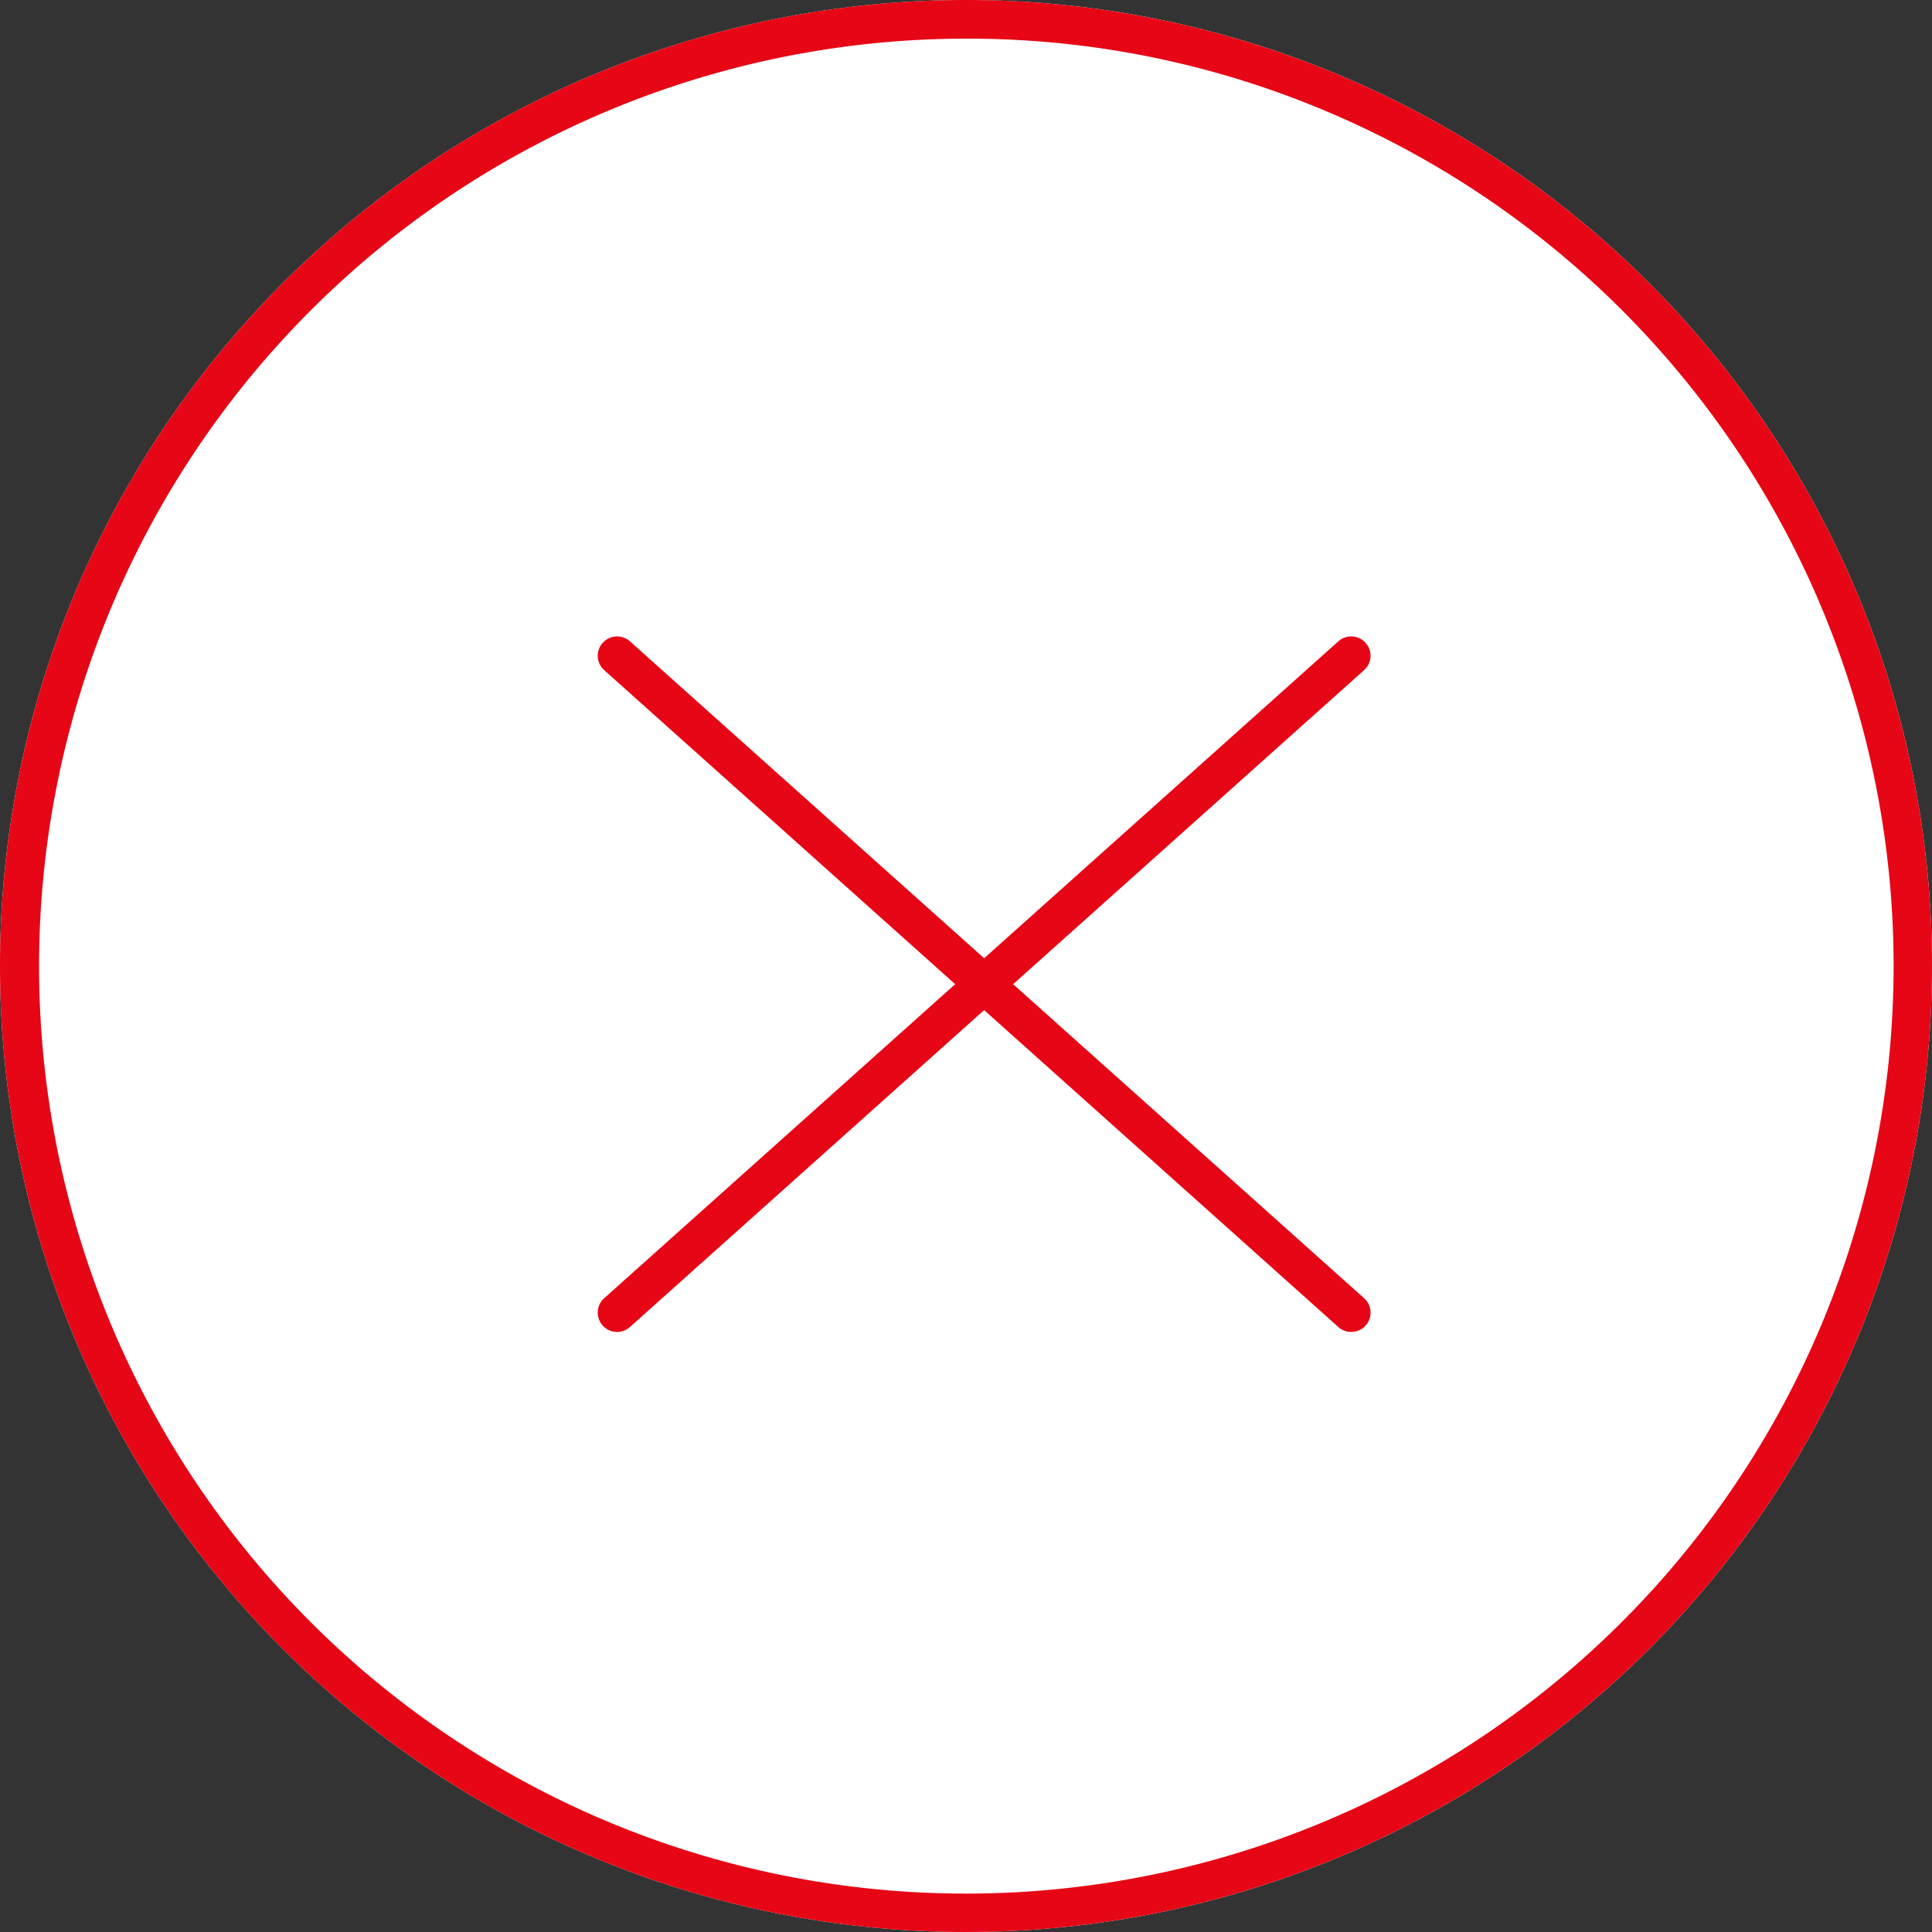 <svg xmlns="http://www.w3.org/2000/svg" width="50" height="50" viewBox="0 0 50 50"><rect x="0" y="0" width="50" height="50" fill="#333333" stroke="none"/><g transform="translate(-1117 -589)"><circle cx="25" cy="25" r="25" transform="translate(1117 589)" fill="#fff"/><path d="M25,1a24.007,24.007,0,0,0-9.342,46.114A24.006,24.006,0,0,0,34.342,2.886,23.849,23.849,0,0,0,25,1m0-1A25,25,0,1,1,0,25,25,25,0,0,1,25,0Z" transform="translate(1117 589)" fill="#e60615"/><g transform="translate(1132.97 605.971)"><path d="M19,17.5a.5.5,0,0,1-.333-.127l-19-17A.5.5,0,0,1-.373-.333.5.5,0,0,1,.333-.373l19,17A.5.5,0,0,1,19,17.5Z" fill="#e60615"/><path d="M0,17.5a.5.5,0,0,1-.373-.167.5.5,0,0,1,.039-.706l19-17a.5.5,0,0,1,.706.039.5.5,0,0,1-.039.706l-19,17A.5.5,0,0,1,0,17.5Z" fill="#e60615"/></g></g></svg>